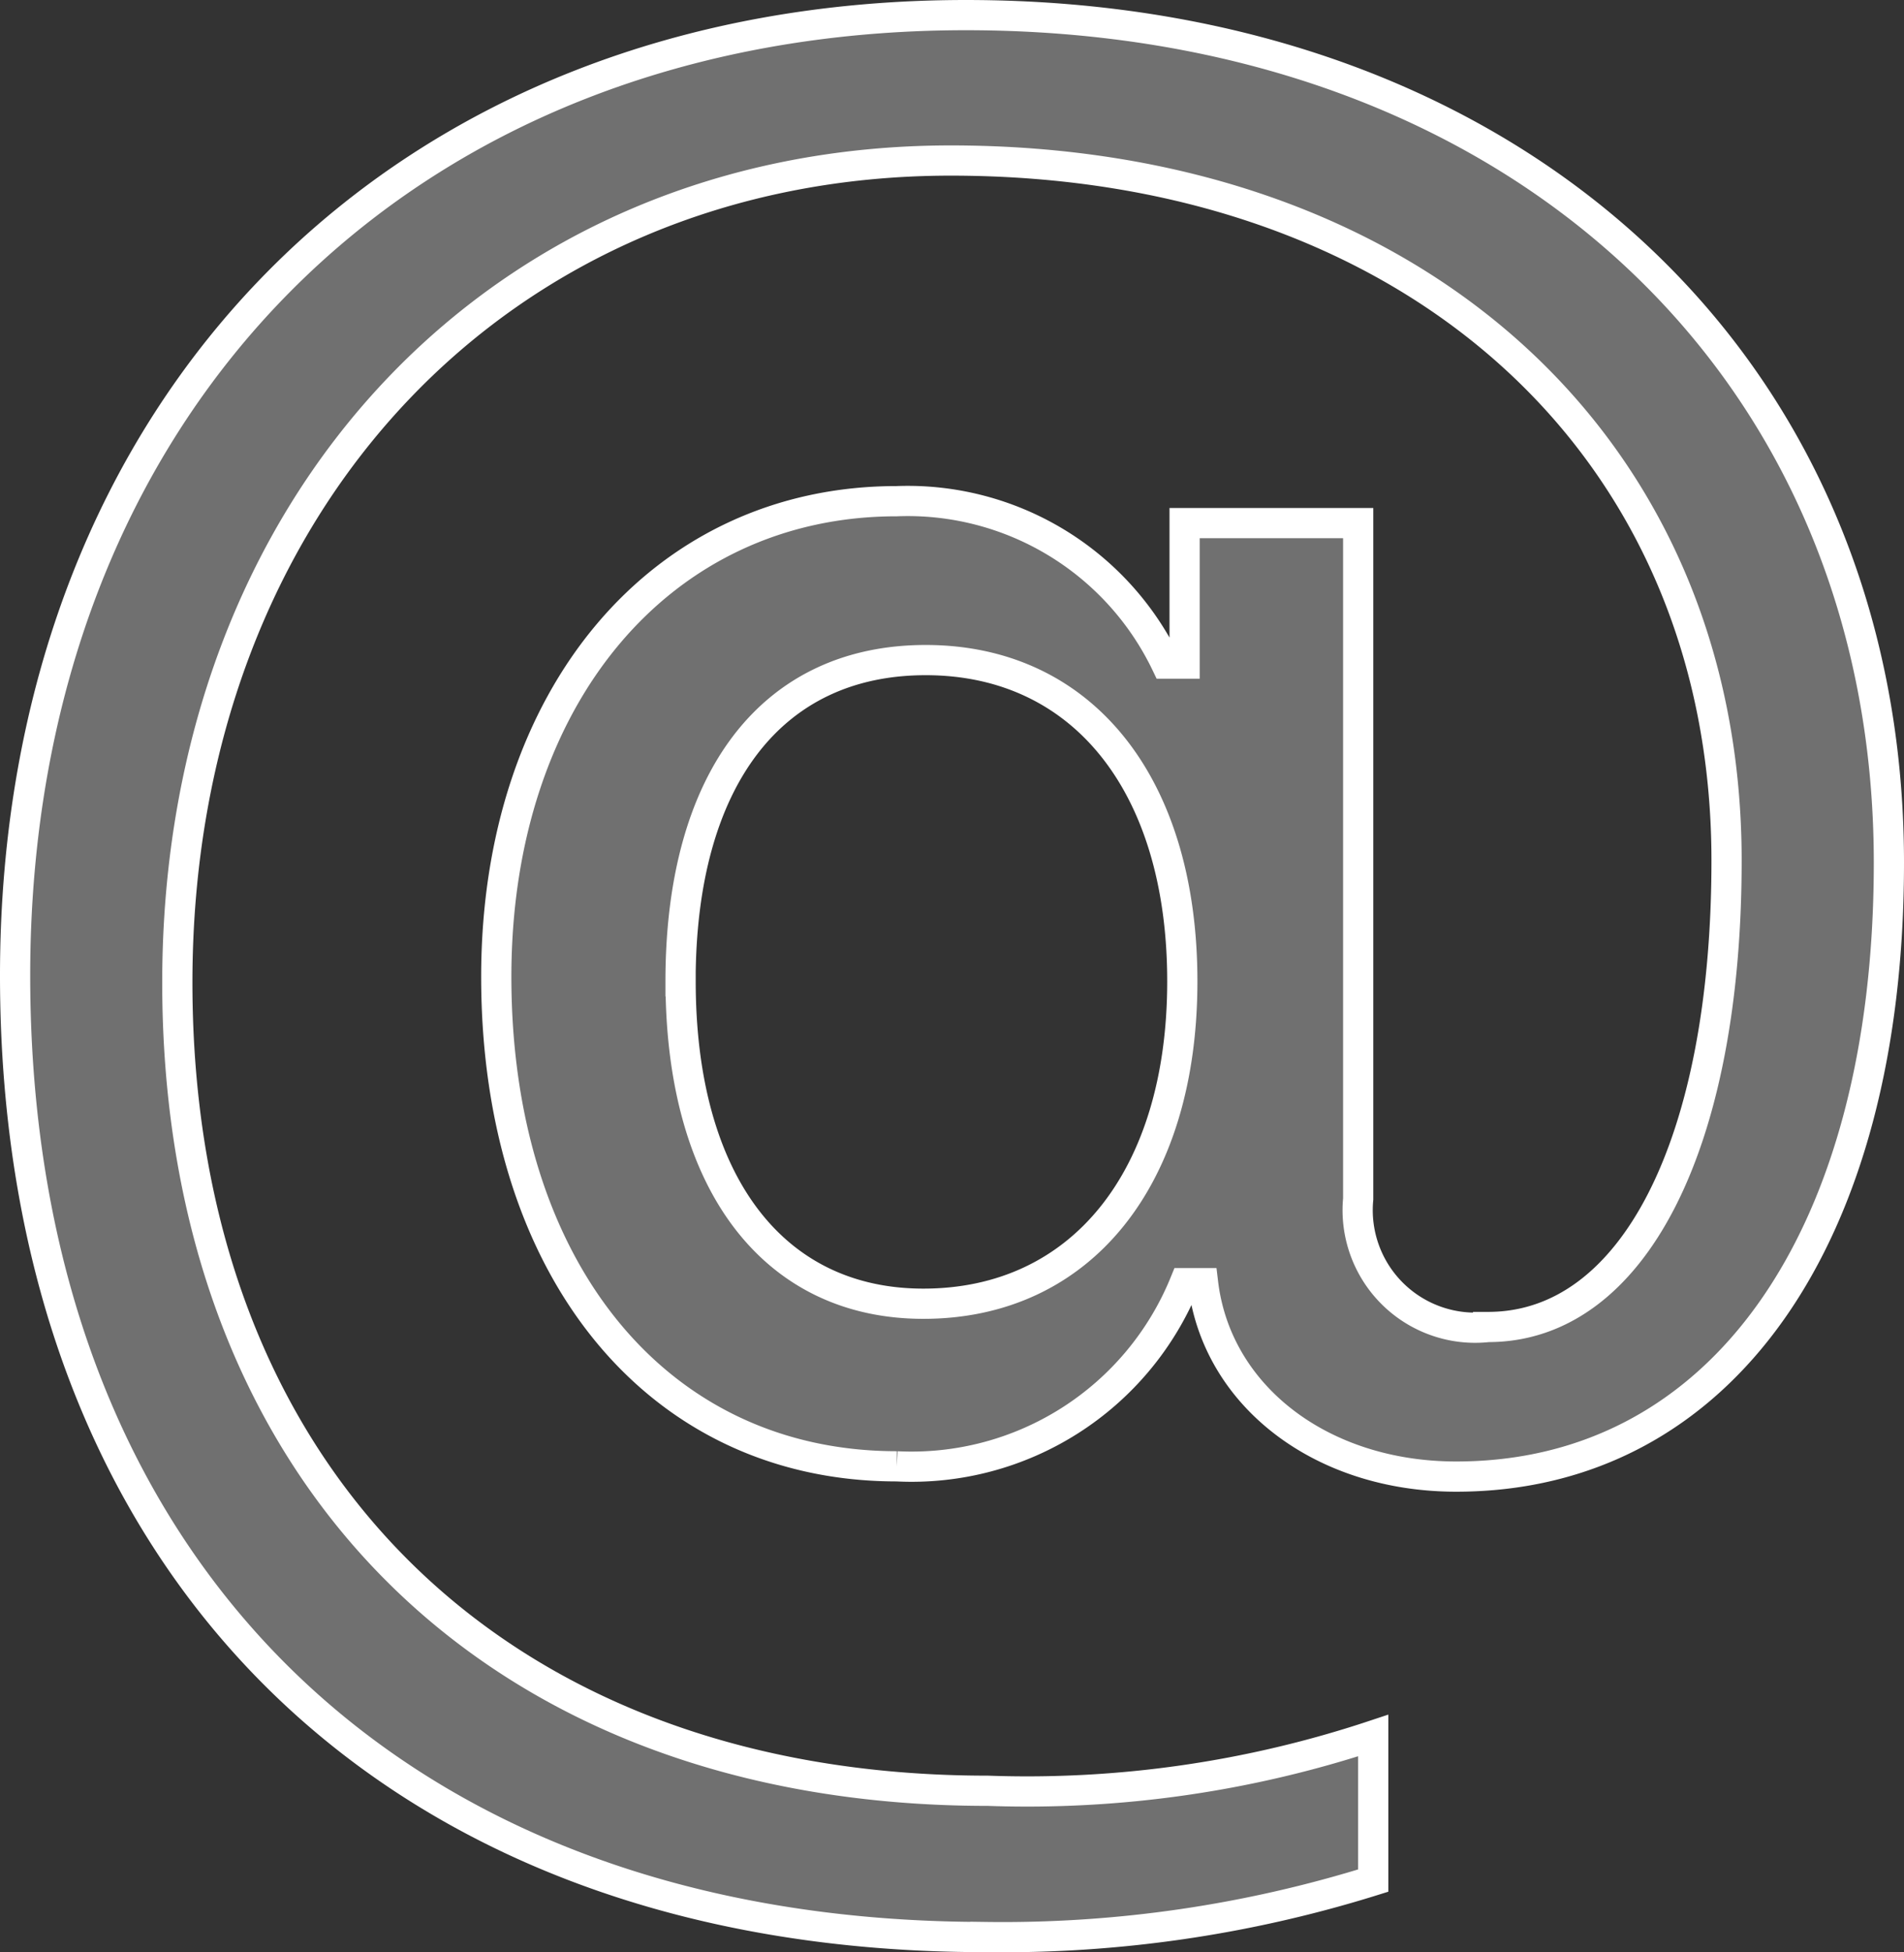 <svg xmlns="http://www.w3.org/2000/svg" width="31.514" height="32.299" viewBox="0 0 31.514 32.299">
  <rect x="0" y="0" width="31.514" height="32.299" fill="#333333" stroke="none"/>
  <g id="icon_email" transform="translate(0.25 0.25)">
    <path id="Caminho_83302" data-name="Caminho 83302" d="M35.463,18.952c0-8.269-6.267-14.024-15.278-14.024-9.337,0-15.736,6.461-15.736,15.89,0,9.734,6.229,15.908,16.058,15.908a20.555,20.555,0,0,0,6.421-.934v-2.4a18.2,18.2,0,0,1-6.381.914c-8.155,0-13.413-5.239-13.413-13.372,0-7.926,5.353-13.6,12.8-13.6,7.623,0,12.842,4.7,12.842,11.582,0,4.687-1.545,7.717-3.946,7.717a1.945,1.945,0,0,1-2.151-2.118V13.333H23.806v2.324H23.5a4.745,4.745,0,0,0-4.459-2.687c-3.9,0-6.628,3.238-6.628,7.868,0,4.841,2.667,8.1,6.63,8.1a4.88,4.88,0,0,0,4.763-3.03h.306c.225,1.868,1.96,3.2,4.189,3.2,4.381,0,7.162-3.944,7.162-10.153Zm-20,1.962c0-3.336,1.5-5.315,4.058-5.315,2.592,0,4.247,2.056,4.247,5.315s-1.675,5.334-4.286,5.334c-2.495,0-4.018-2.02-4.018-5.334Z" transform="translate(-4.449 -4.928)" fill="#707070" stroke="#fff" stroke-width="0.5" fill-rule="evenodd"/>
  </g>
</svg>
